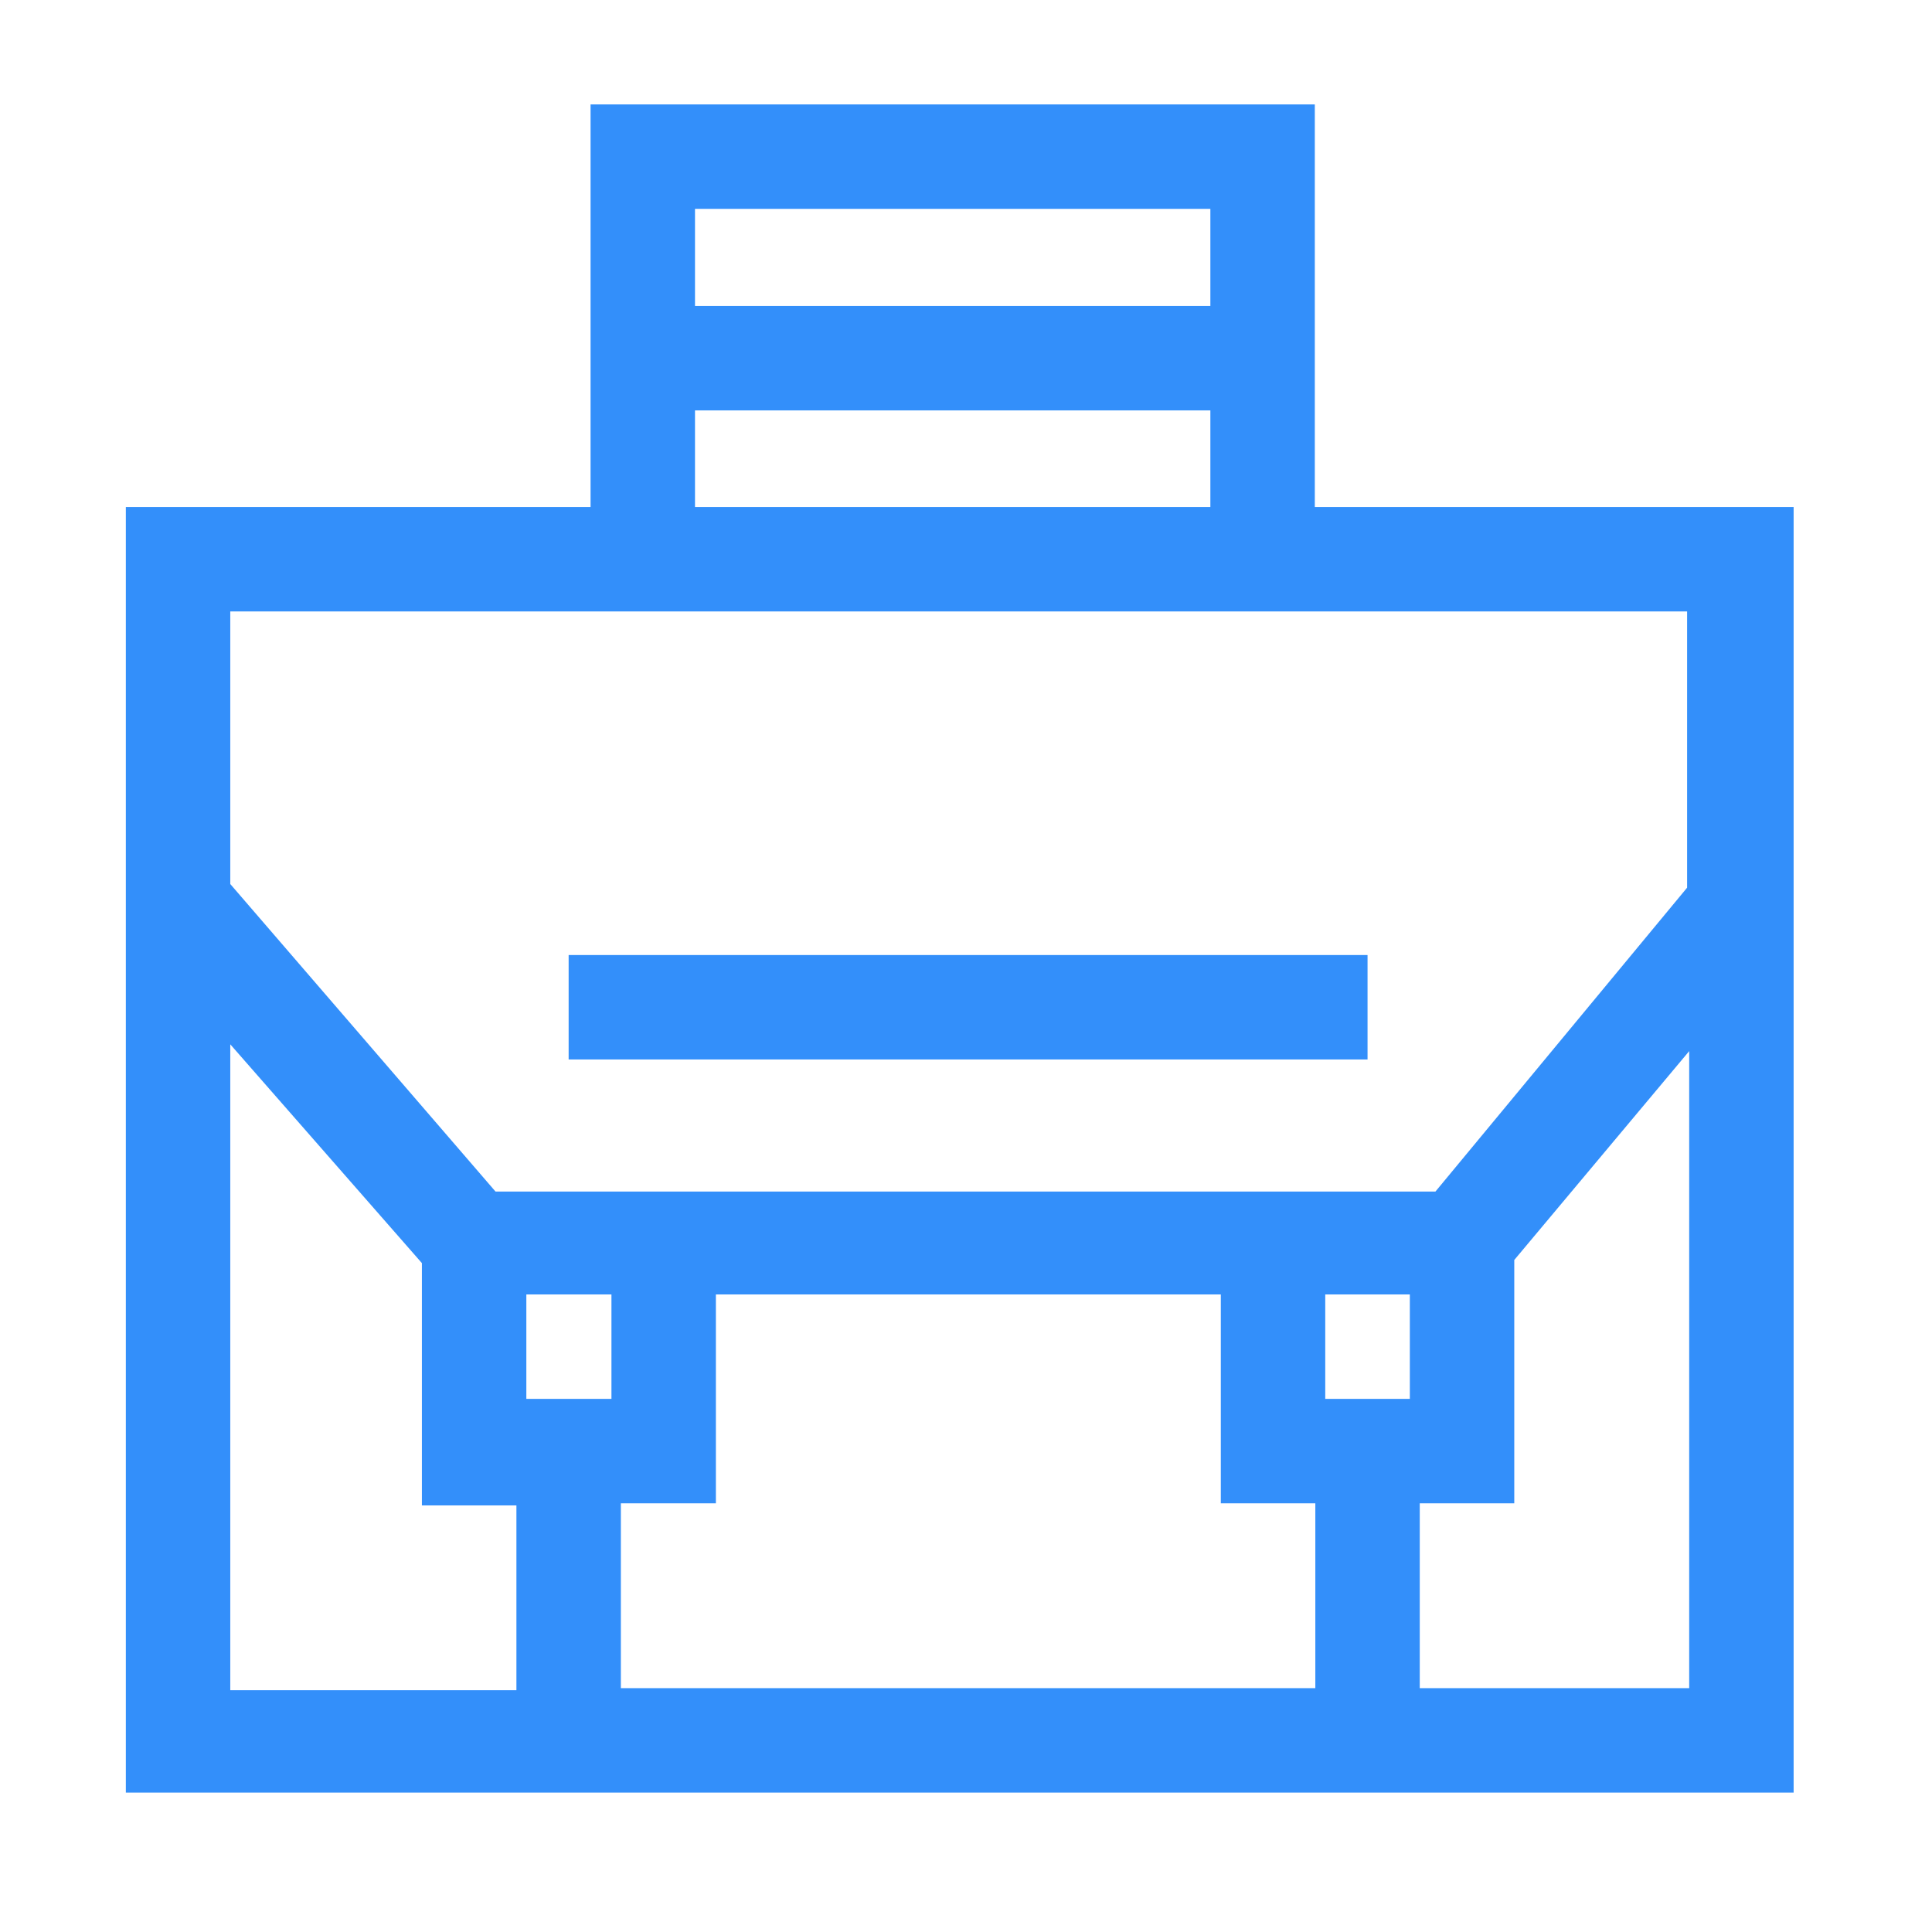<?xml version="1.0" encoding="UTF-8" standalone="no"?>
<svg id="Слой_1" data-name="Слой 1" xmlns="http://www.w3.org/2000/svg" viewBox="0 0 37 37">
  <defs>
    <style>
      .cls-1 {
        fill: #338ffa;
      }
    </style>
  </defs>
  <title>audit</title>
  <g>
    <path class="cls-1" d="M25.18,9.71V2H11.31V9.71H2.41V34.33H34.35V9.71ZM23.18,4V5.86H13.31V4ZM13.31,7.86h9.87V9.71H13.31Zm-2,3.85h21V17l-4.82,5.82h-18L4.41,16.93V11.71Zm.4,15.08H10.08v-2h1.63Zm2,2v-4h9.67v4h1.81v3.54H11.89V28.79Zm13.29-2H25.38v-2H27ZM4.41,20l3.67,4.19v4.64H9.89v3.54H4.41ZM27.19,32.33V28.79H29V24.13l3.35-4V32.33Z"/>
    <rect class="cls-1" x="10.89" y="18.29" width="15.3" height="2"/>
  </g>
</svg>
